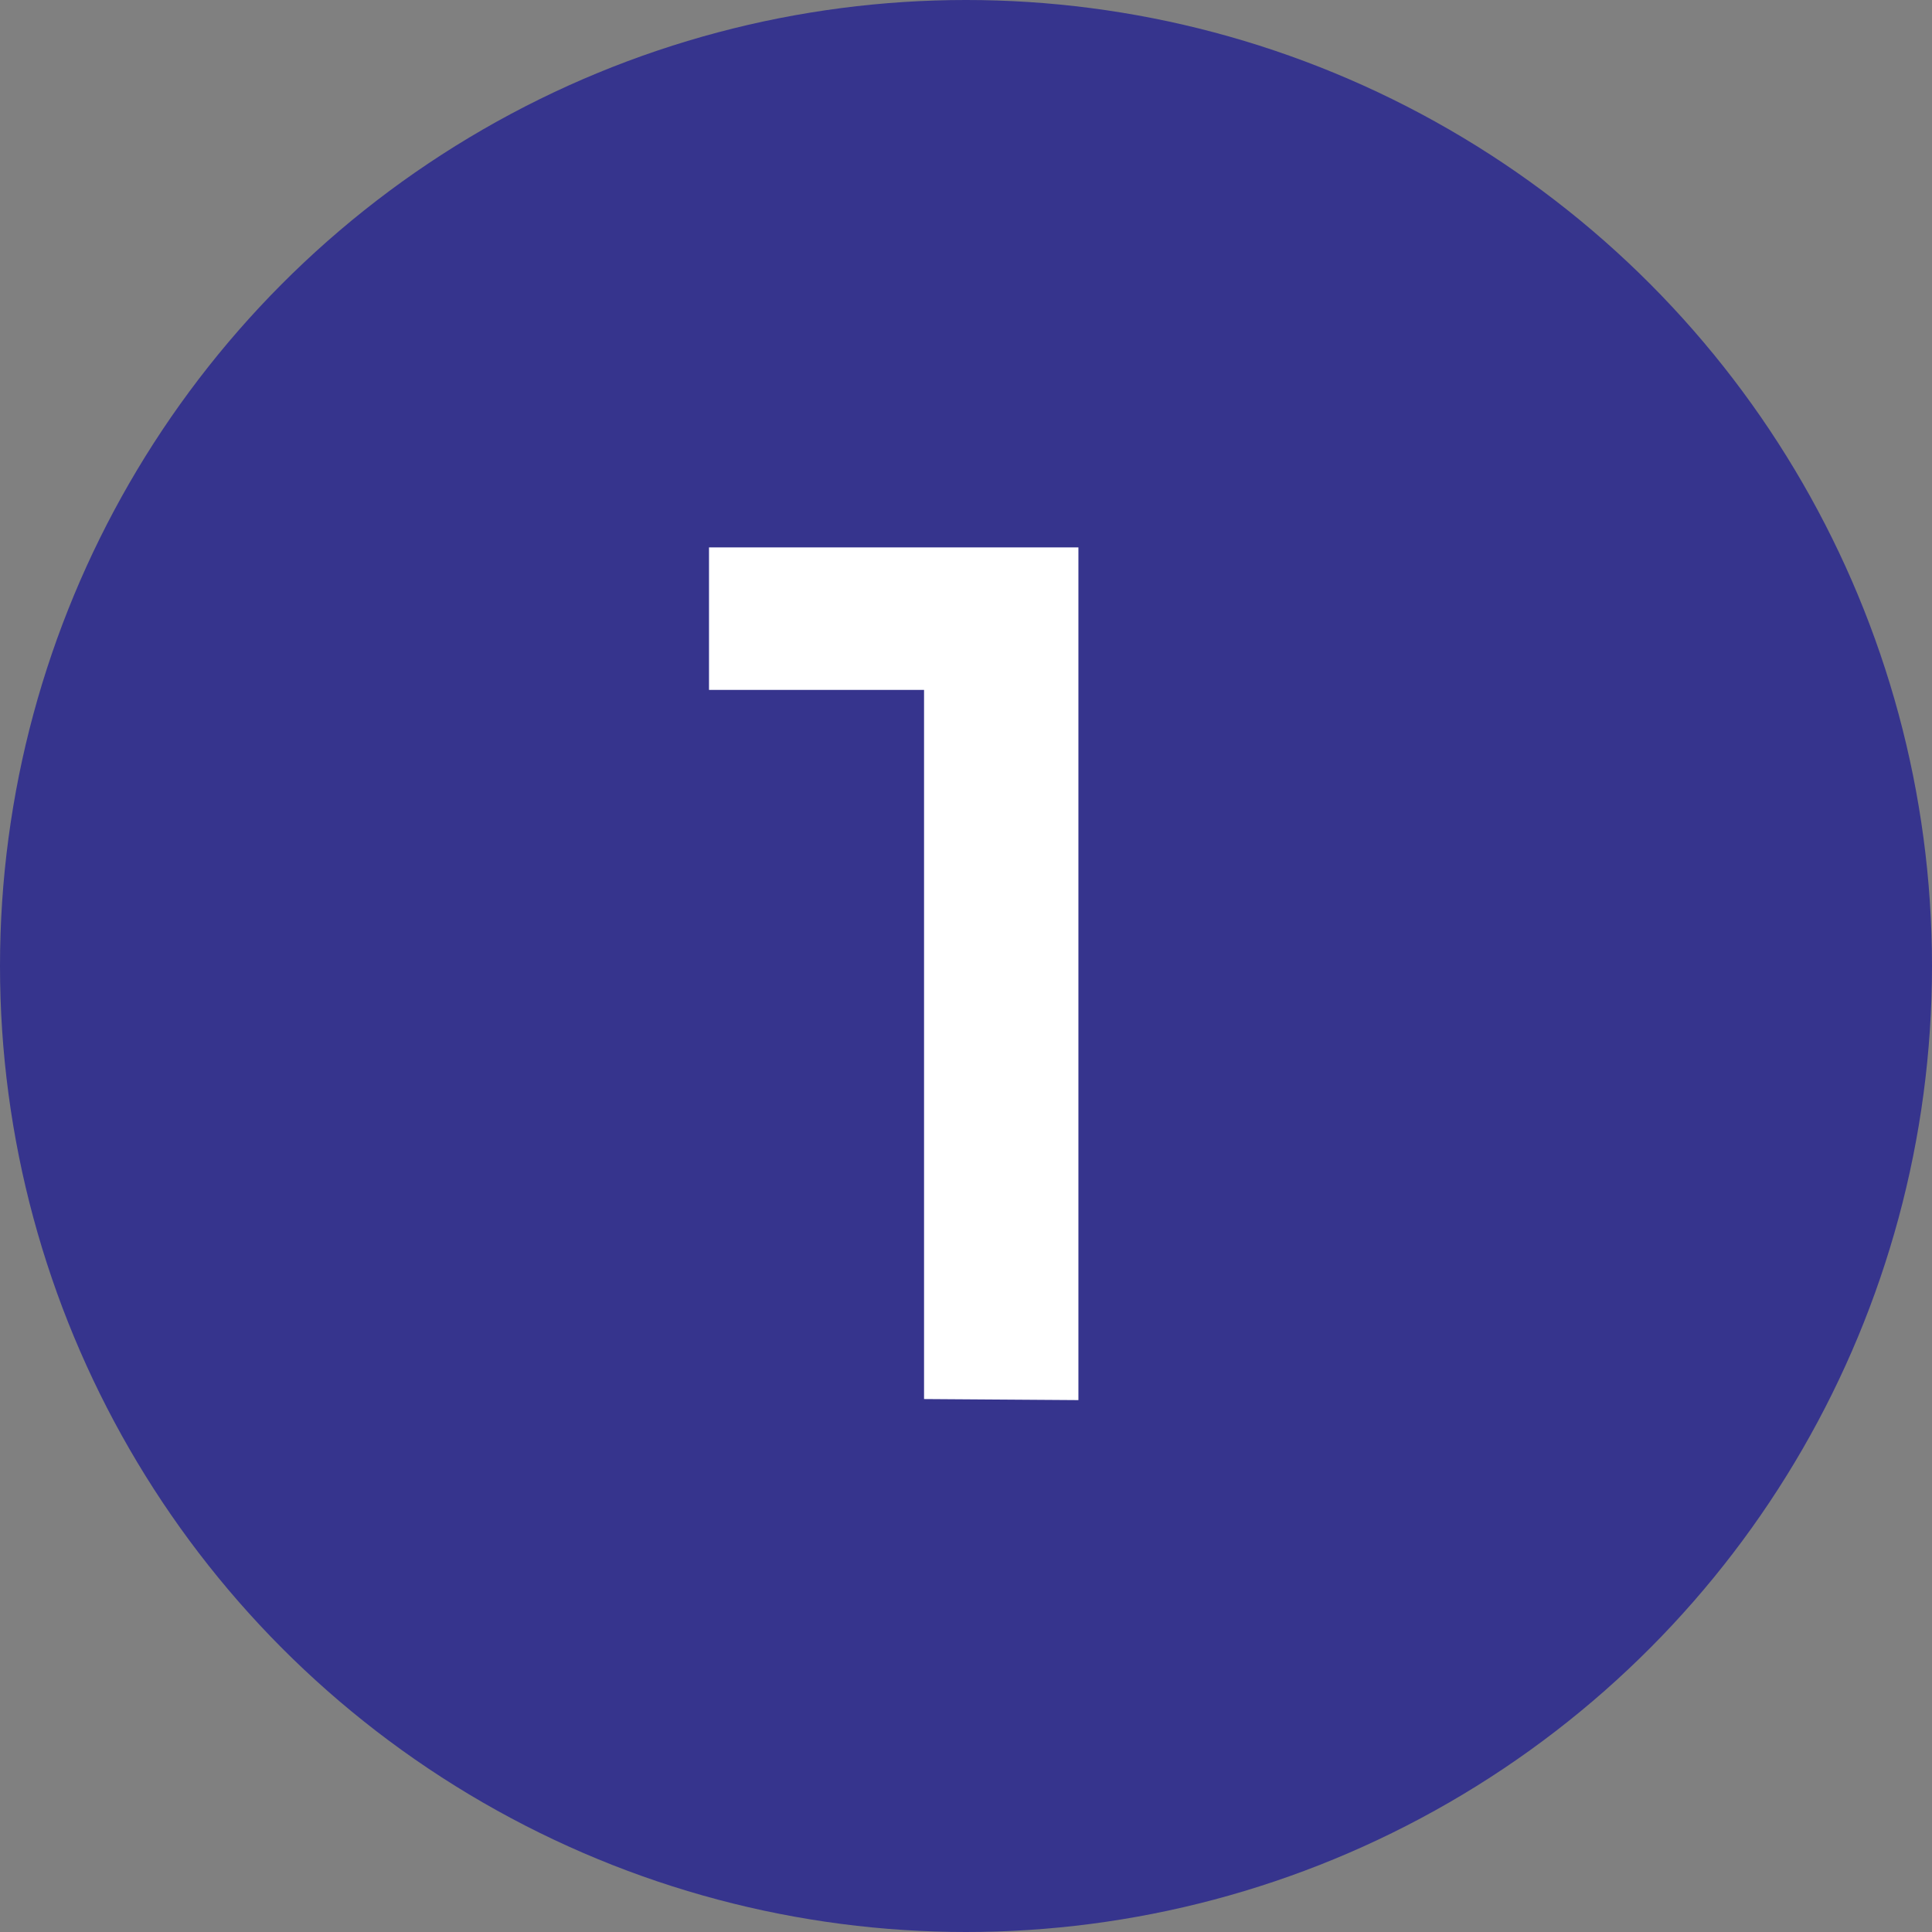 <svg xmlns="http://www.w3.org/2000/svg" width="49" height="49" viewBox="0 0 49 49">
  <rect x="0" y="0" width="49" height="49" fill="#808080" stroke="none"/>
  <g id="グループ_101" data-name="グループ 101" transform="translate(-325.75 -2548)">
    <circle id="楕円形_2" data-name="楕円形 2" cx="24.5" cy="24.5" r="24.5" transform="translate(325.75 2548)" fill="#36348d"/>
    <path id="パス_7063" data-name="パス 7063" d="M13.851.513V-21.114H4.482V-17.5H9.936V.486Z" transform="translate(339.25 2582.997)" fill="#fff"/>
  </g>
</svg>
